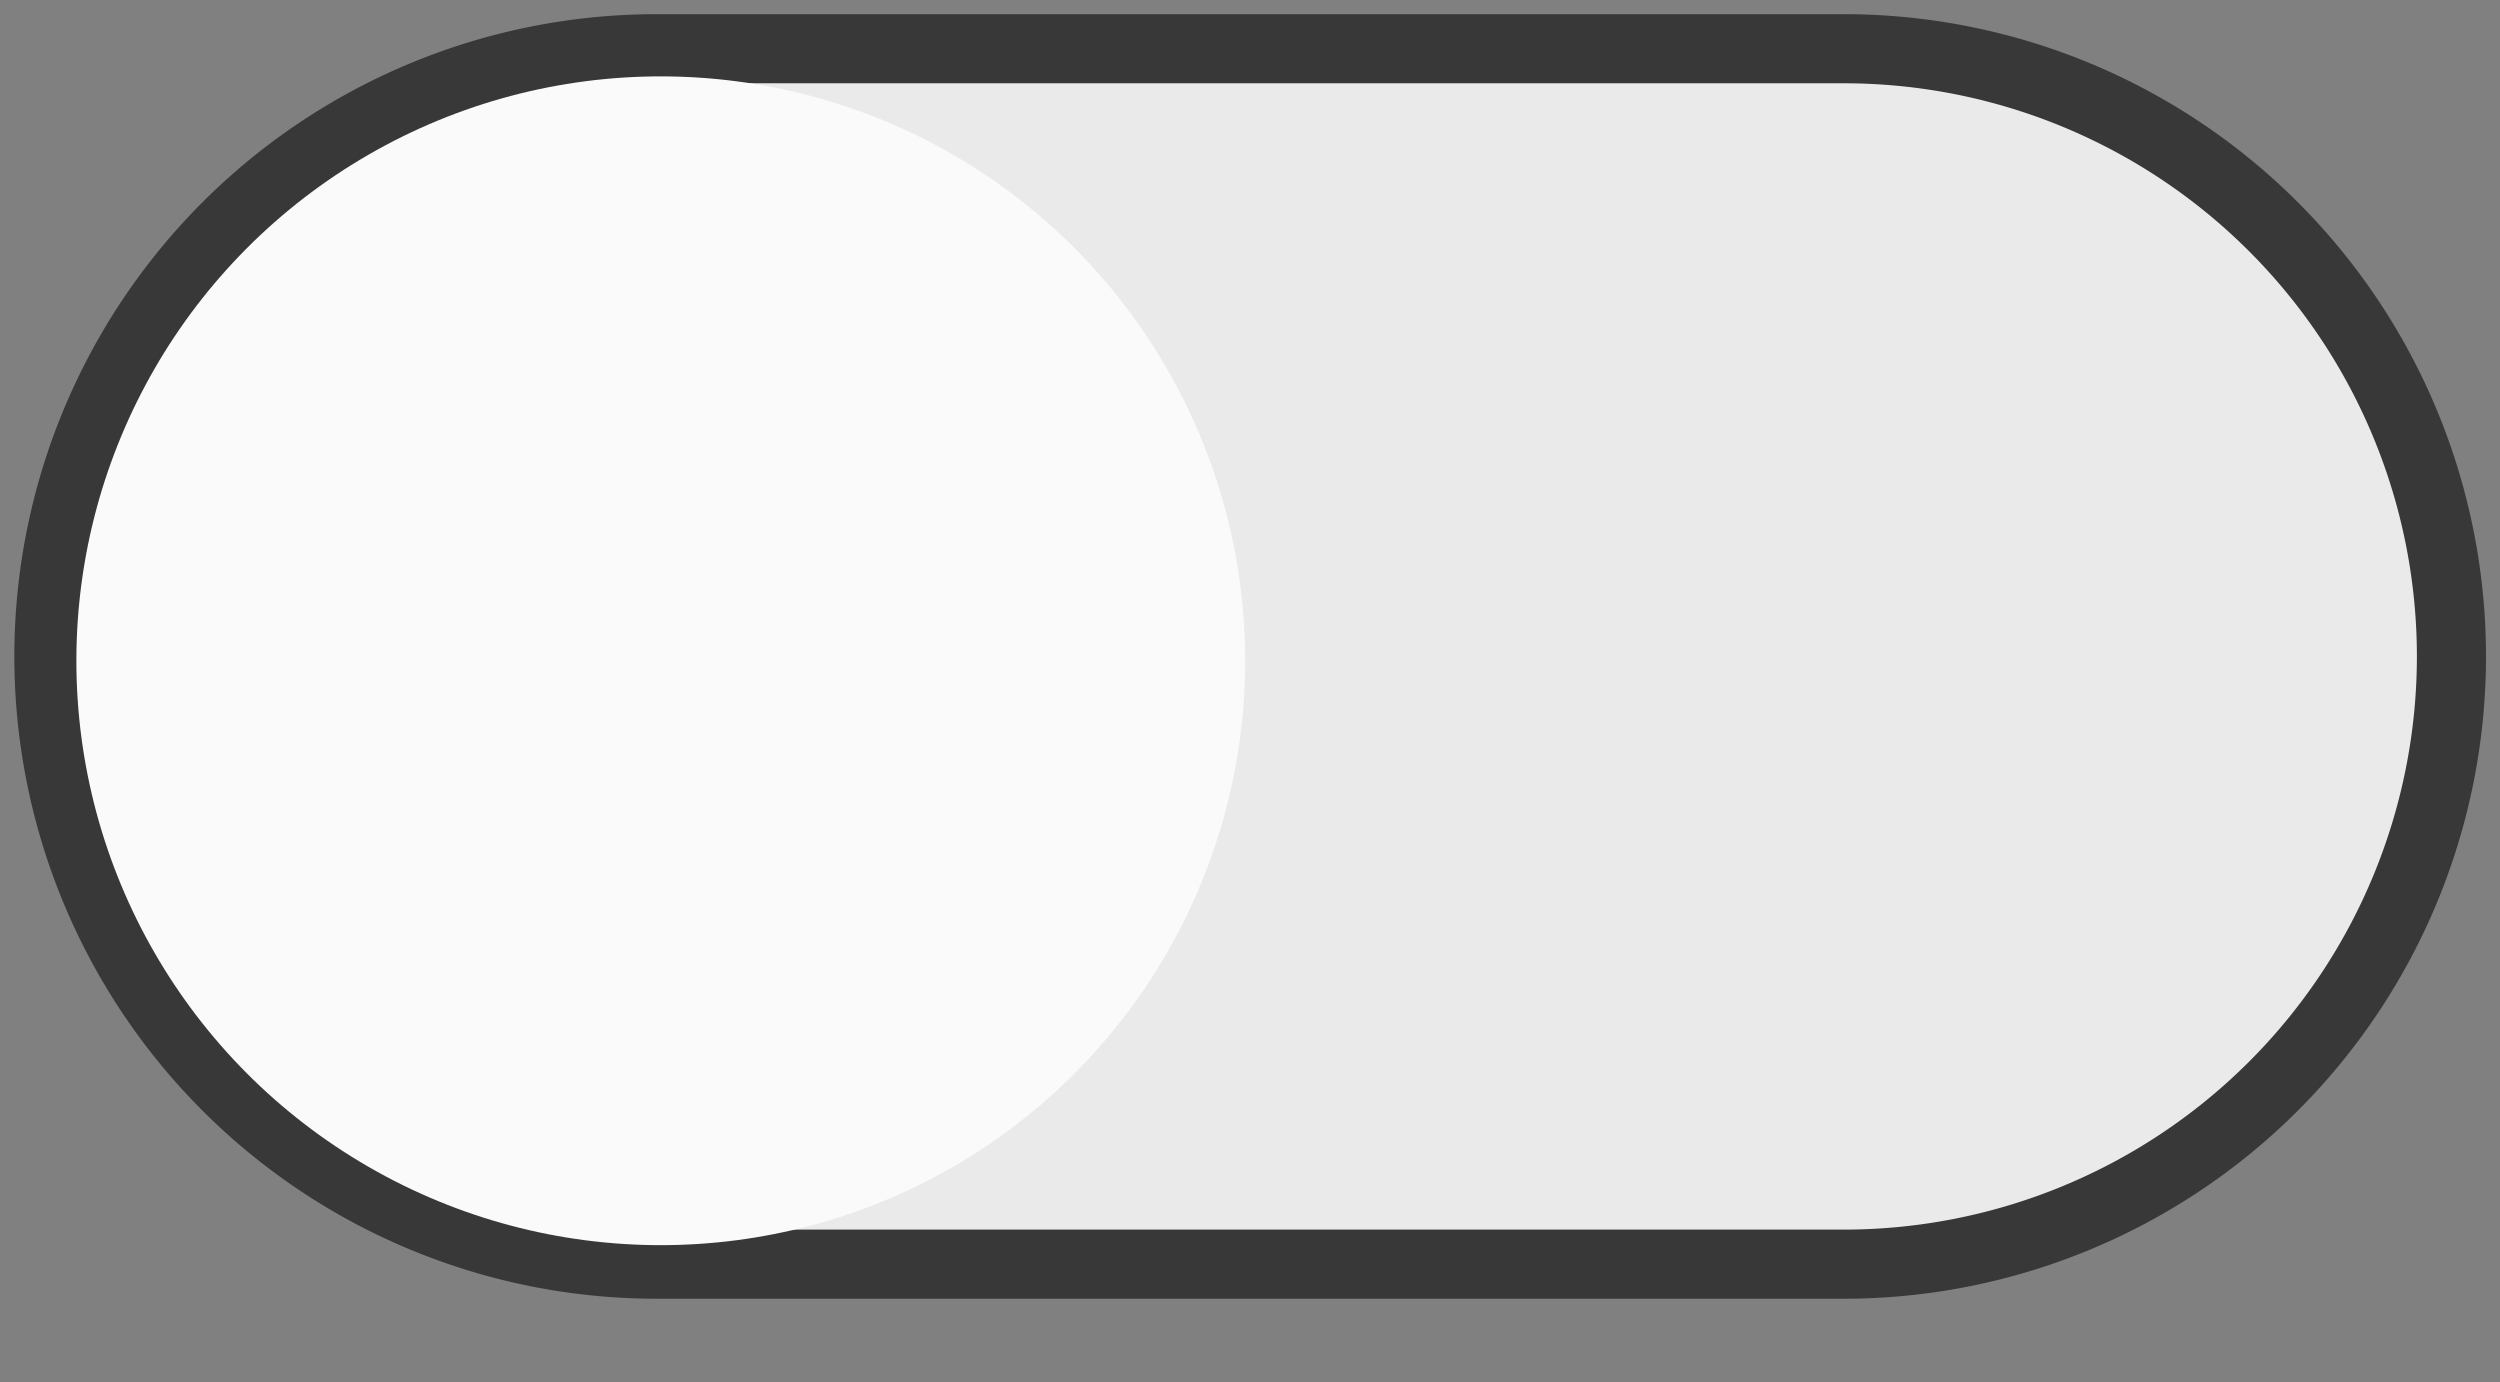 <svg xmlns="http://www.w3.org/2000/svg" xmlns:xlink="http://www.w3.org/1999/xlink" viewBox="0 0 72.34 40">
	<rect x="0" y="0" width="72.34" height="40" fill="#808080" stroke="none"/>
	<defs>
		<style>.cls-1{fill:#eaeaea;stroke:#383838;stroke-miterlimit:10;stroke-width:2px;}.cls-2{fill:#fafafa;}</style>
	</defs>
	<path class="cls-1" d="M53.35,1.41H19a17.58,17.58,0,0,0,0,35.17H53.35a17.58,17.58,0,1,0,0-35.17Z"/>
	<circle class="cls-2" cx="19.12" cy="19.12" r="16.91"/>
</svg>